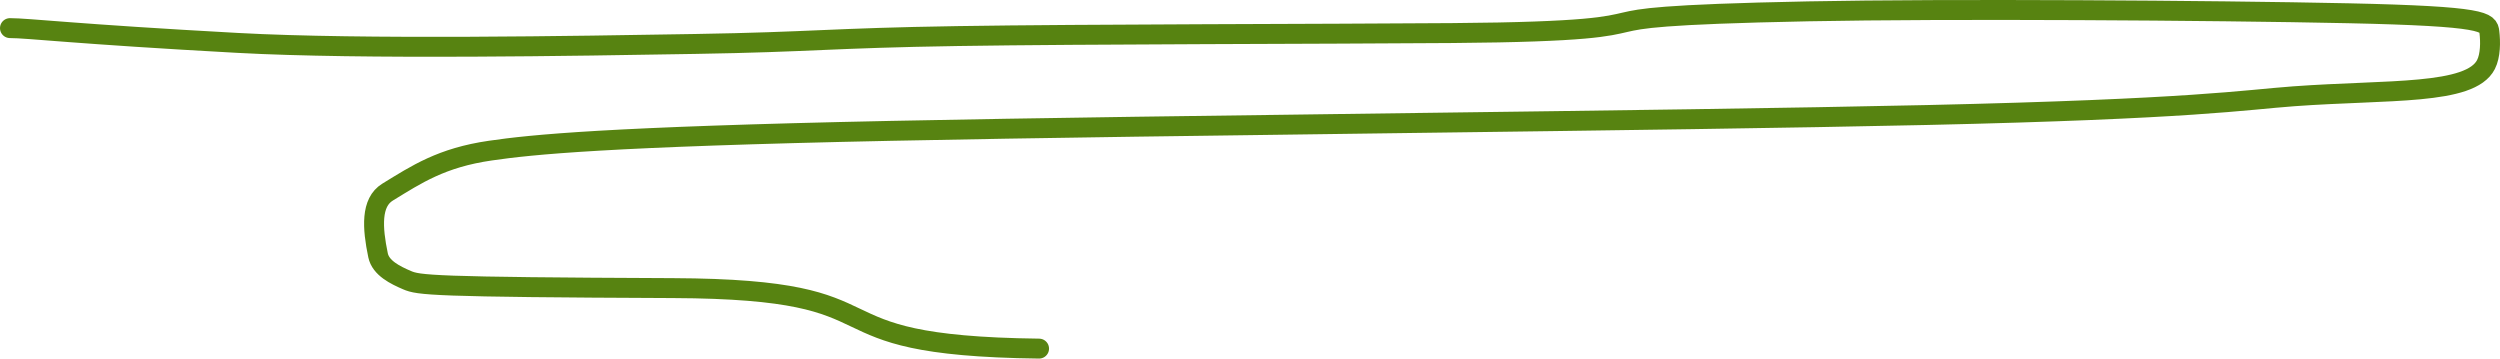 <?xml version="1.0" encoding="UTF-8"?> <svg xmlns="http://www.w3.org/2000/svg" width="251" height="36" viewBox="0 0 251 36" fill="none"><path d="M1 2.823C2.847 2.823 7.492 3.413 23.824 4.306C36.441 4.996 57.932 4.61 69.801 4.413C81.669 4.217 83.285 3.824 96.123 3.621C108.96 3.419 132.97 3.419 145.8 3.32C159.558 3.215 161.429 2.627 163.174 2.231C164.705 1.883 166.557 1.436 181.58 1.138C195.446 0.863 221.999 1.037 235.791 1.331C249.584 1.626 249.814 2.216 249.933 3.207C250.052 4.199 250.052 5.575 249.591 6.48C248.017 9.565 239.838 8.975 230.303 9.666C225.369 10.023 220.306 10.946 193.449 11.548C166.592 12.149 118.111 12.542 89.442 13.138C60.773 13.733 53.385 14.52 49.233 15.121C44.32 15.833 41.828 17.503 38.914 19.287C37.22 20.324 37.378 22.857 37.956 25.632C38.222 26.912 39.687 27.621 40.859 28.125C42.031 28.628 43.185 28.824 67.558 28.926C91.932 29.027 79.824 34.705 104.323 35" stroke="#578311" stroke-width="2" stroke-linecap="round"></path></svg> 
